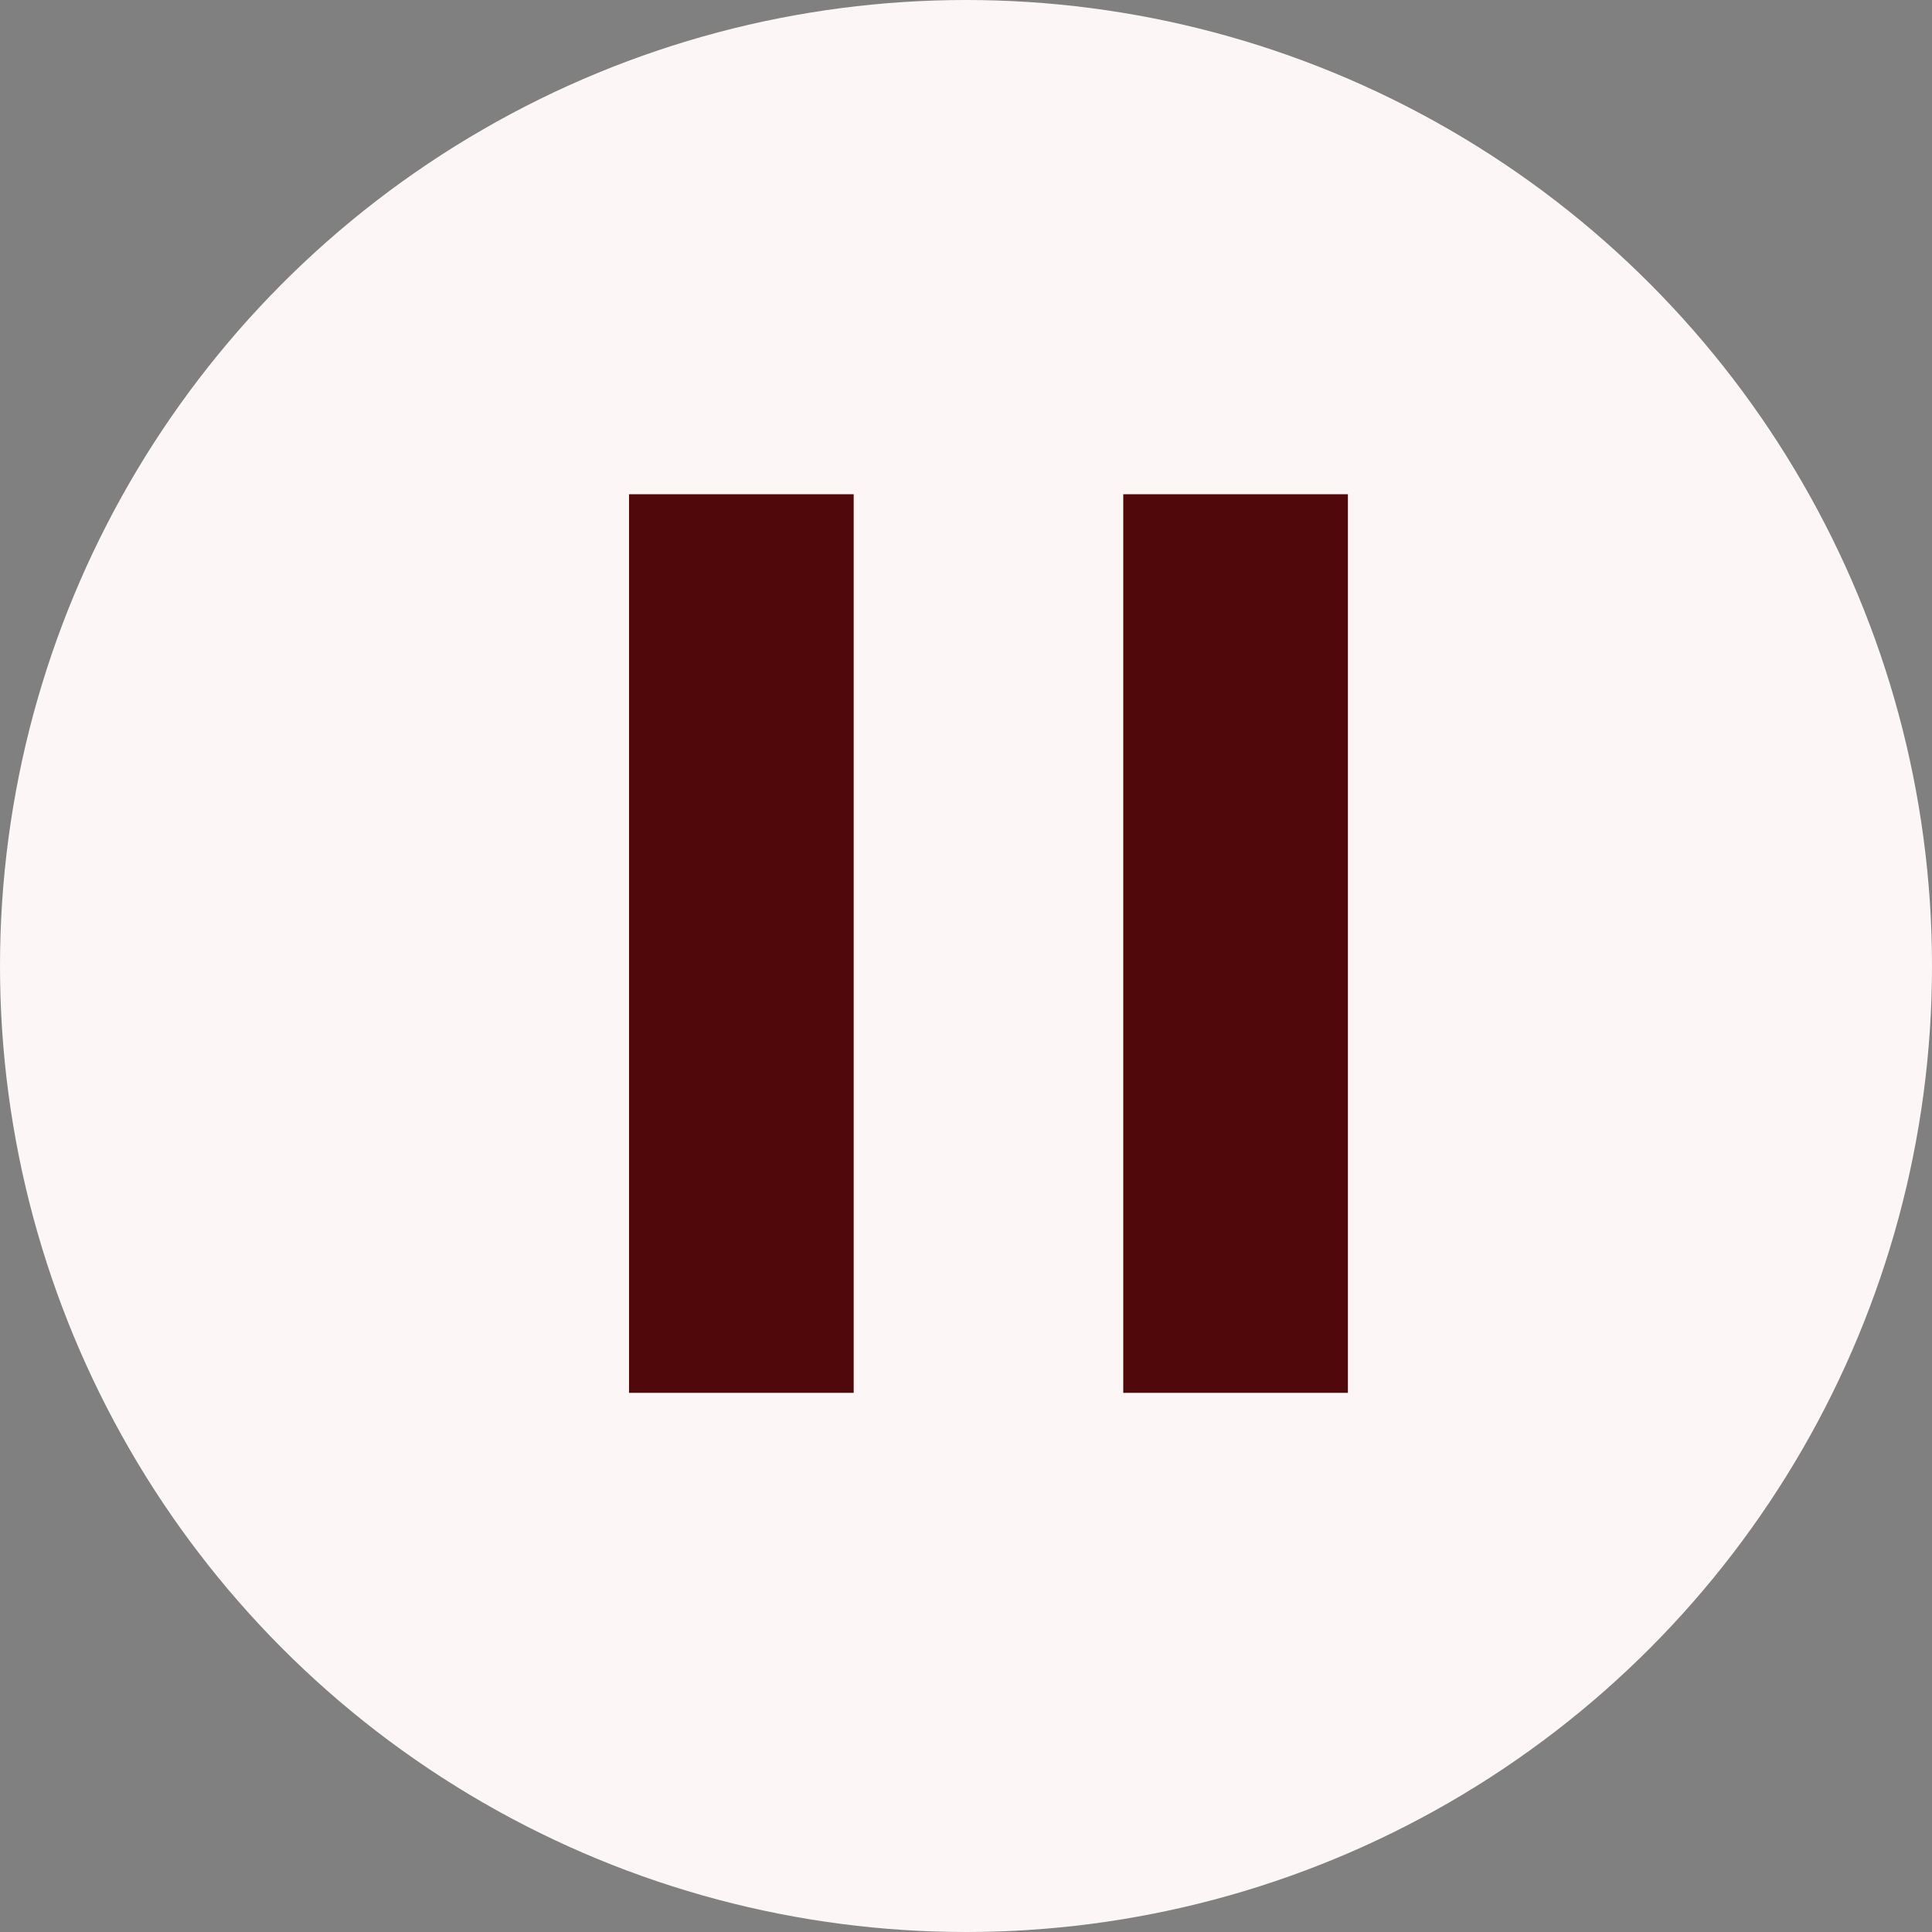 <?xml version="1.0" encoding="UTF-8"?> <svg xmlns="http://www.w3.org/2000/svg" width="43" height="43" viewBox="0 0 43 43" fill="none"><rect x="0" y="0" width="43" height="43" fill="#808080" stroke="none"/><circle cx="21.5" cy="21.5" r="21.5" transform="rotate(-180 21.5 21.5)" fill="#FDF6F6"></circle><rect x="14" y="11" width="5" height="20" fill="#50080B"></rect><rect x="25" y="11" width="5" height="20" fill="#50080B"></rect></svg> 